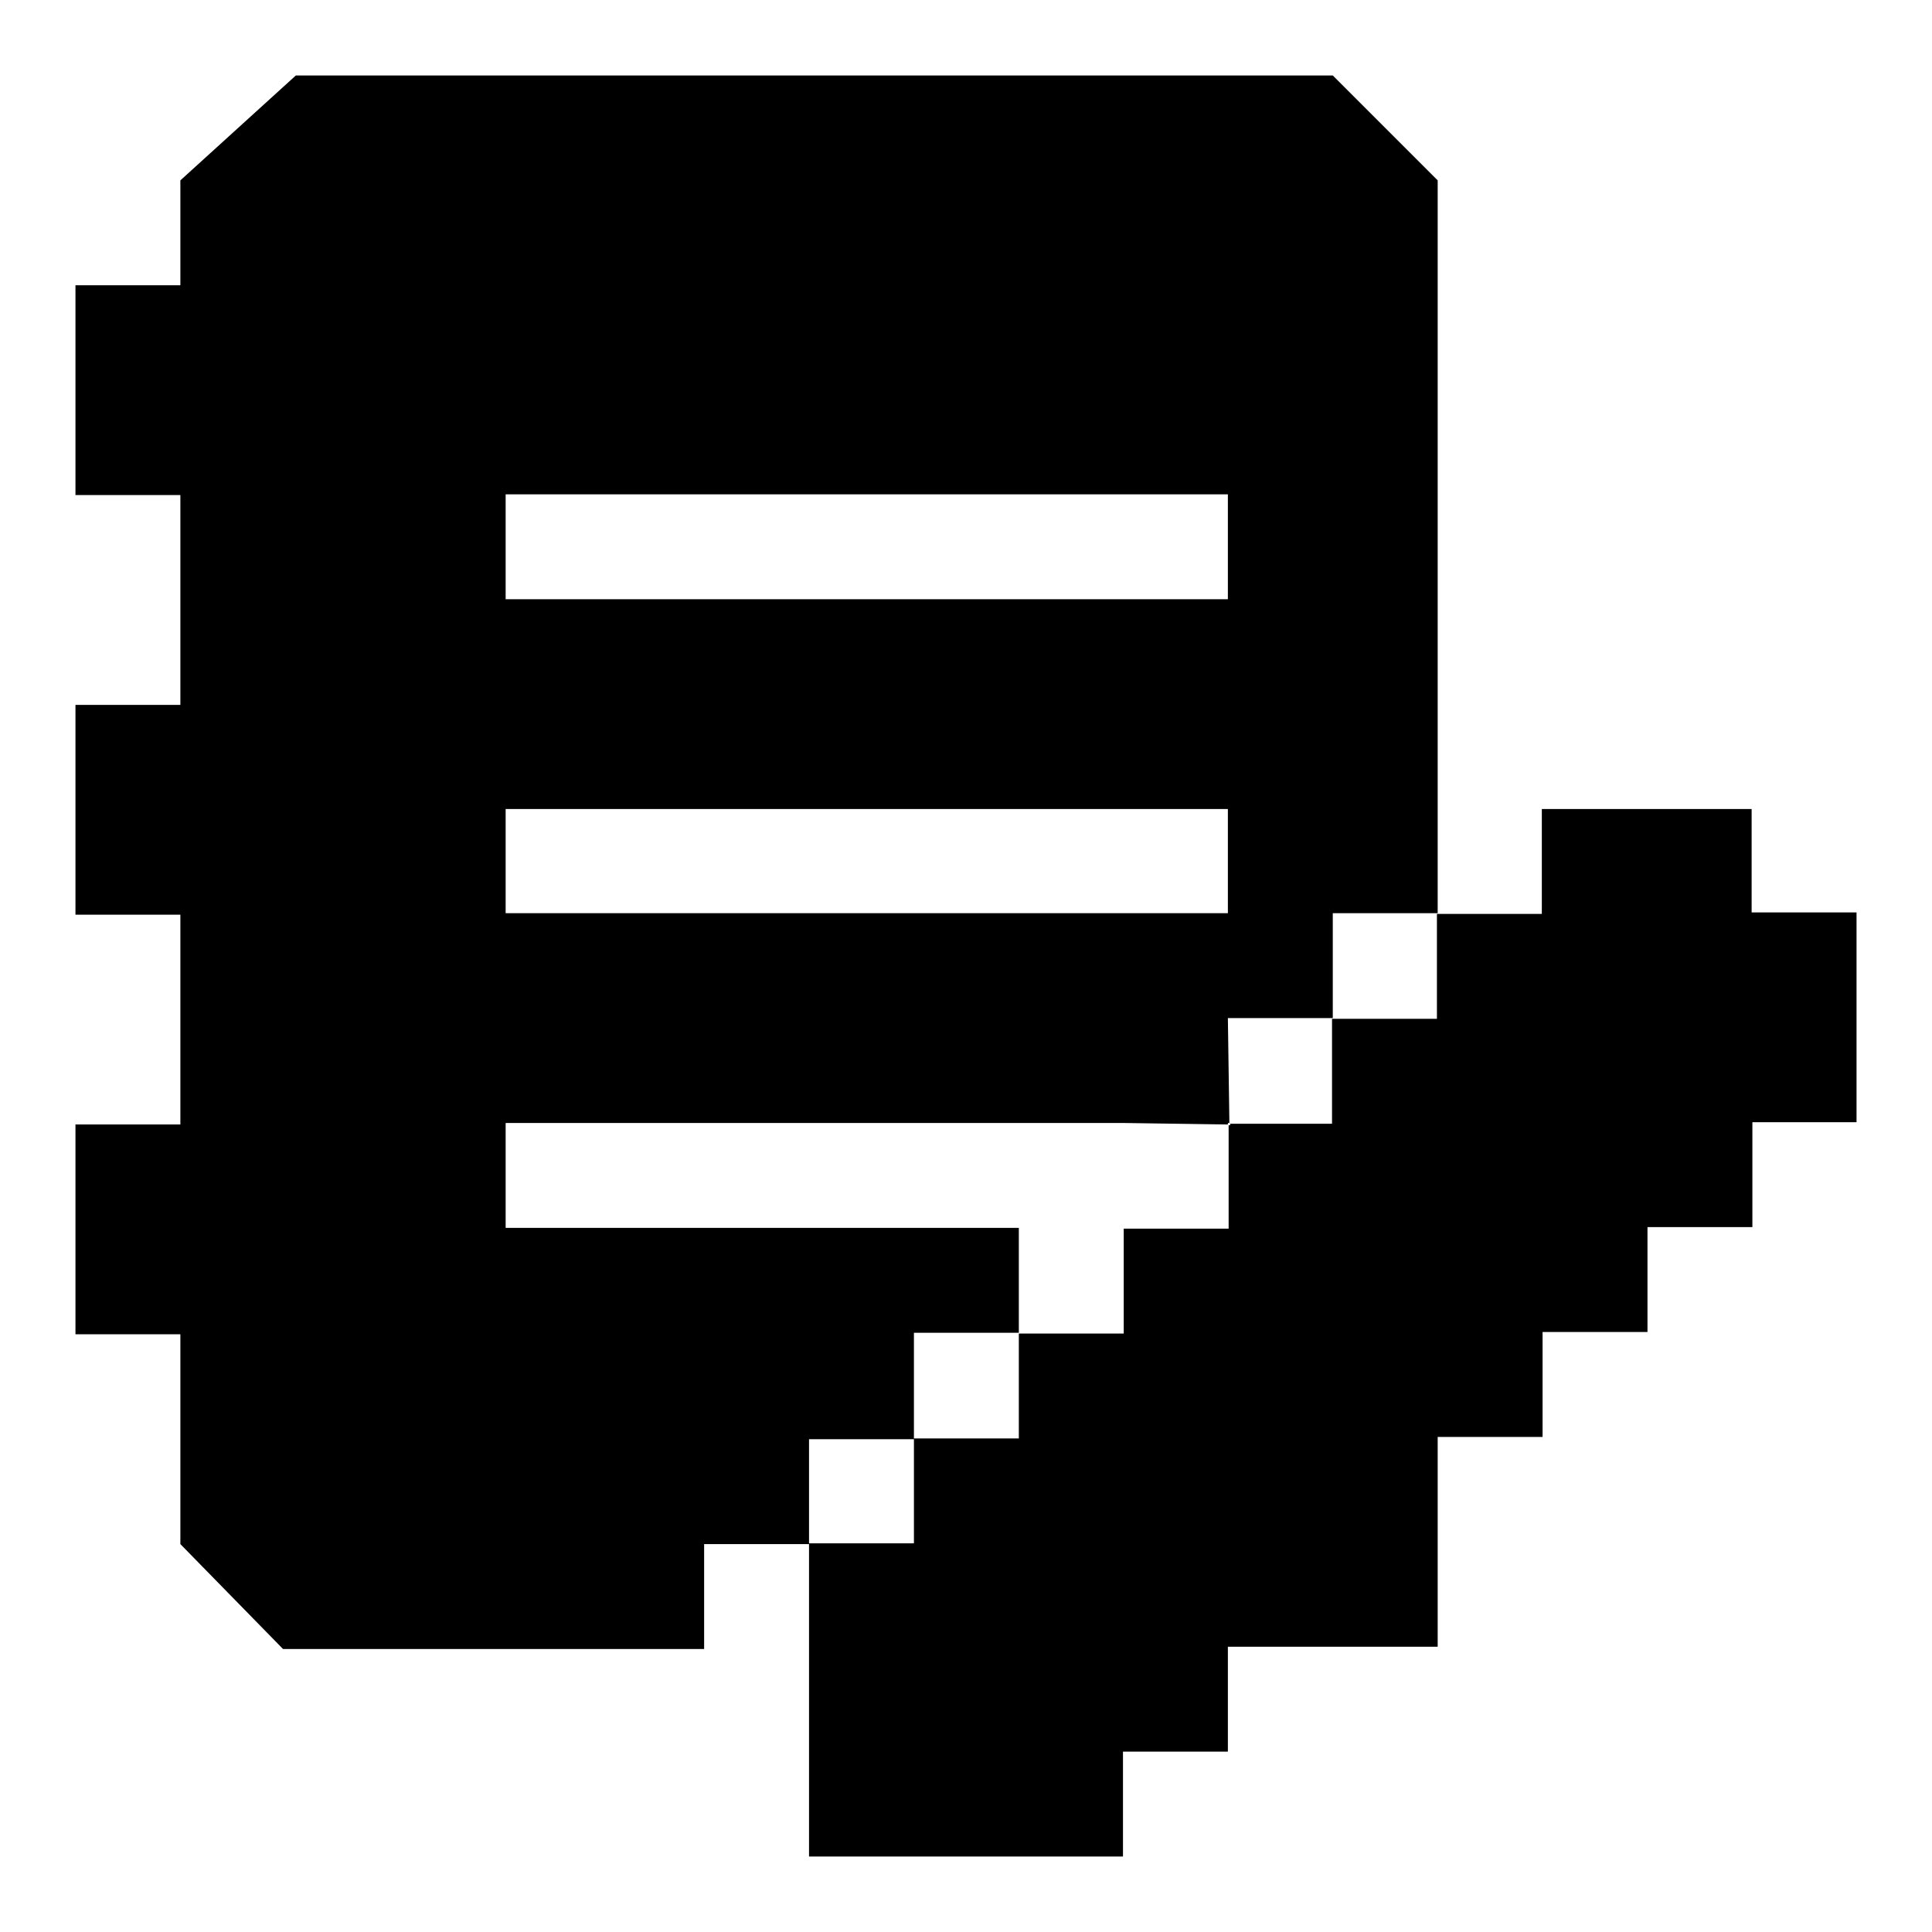 <?xml version="1.0" encoding="utf-8"?>
<!-- Svg Vector Icons : http://www.onlinewebfonts.com/icon -->
<!DOCTYPE svg PUBLIC "-//W3C//DTD SVG 1.1//EN" "http://www.w3.org/Graphics/SVG/1.1/DTD/svg11.dtd">
<svg version="1.1" xmlns="http://www.w3.org/2000/svg" xmlns:xlink="http://www.w3.org/1999/xlink" x="0px" y="0px" viewBox="0 0 256 256" enable-background="new 0 0 256 256" xml:space="preserve">
<g><g><path fill="#000000" d="M121.1,190.5v-13.9h13.9v-13.9H67v-13.9h81.8l13.9,0.2v-0.2h0.2l-0.2-13.9h13.9v-13.9h13.9V23.9L176.6,10H39.2L23.9,23.9v13.9H10v27.8h13.9v27.8H10v27.8h13.9v27.8H10v27.8h13.9v27.8l13.6,13.9h55.8v-13.9h13.9v-13.9H121.1z M67,65.5h95.7v13.9H67V65.5z M67,107.2h95.7V121H67V107.2z M232.1,121.1v-13.9h-27.8v13.9h-13.9v13.9h-13.9v13.9H163v0.2h-0.2v13.7h-13.9v13.9H135v13.9h-13.9v13.9h-13.9V246h41.6v-13.9h13.9v-13.9h27.8v-27.8h13.9v-13.9h13.9v-13.9h13.9v-13.9H246v-27.8H232.1z"/></g></g>
</svg>